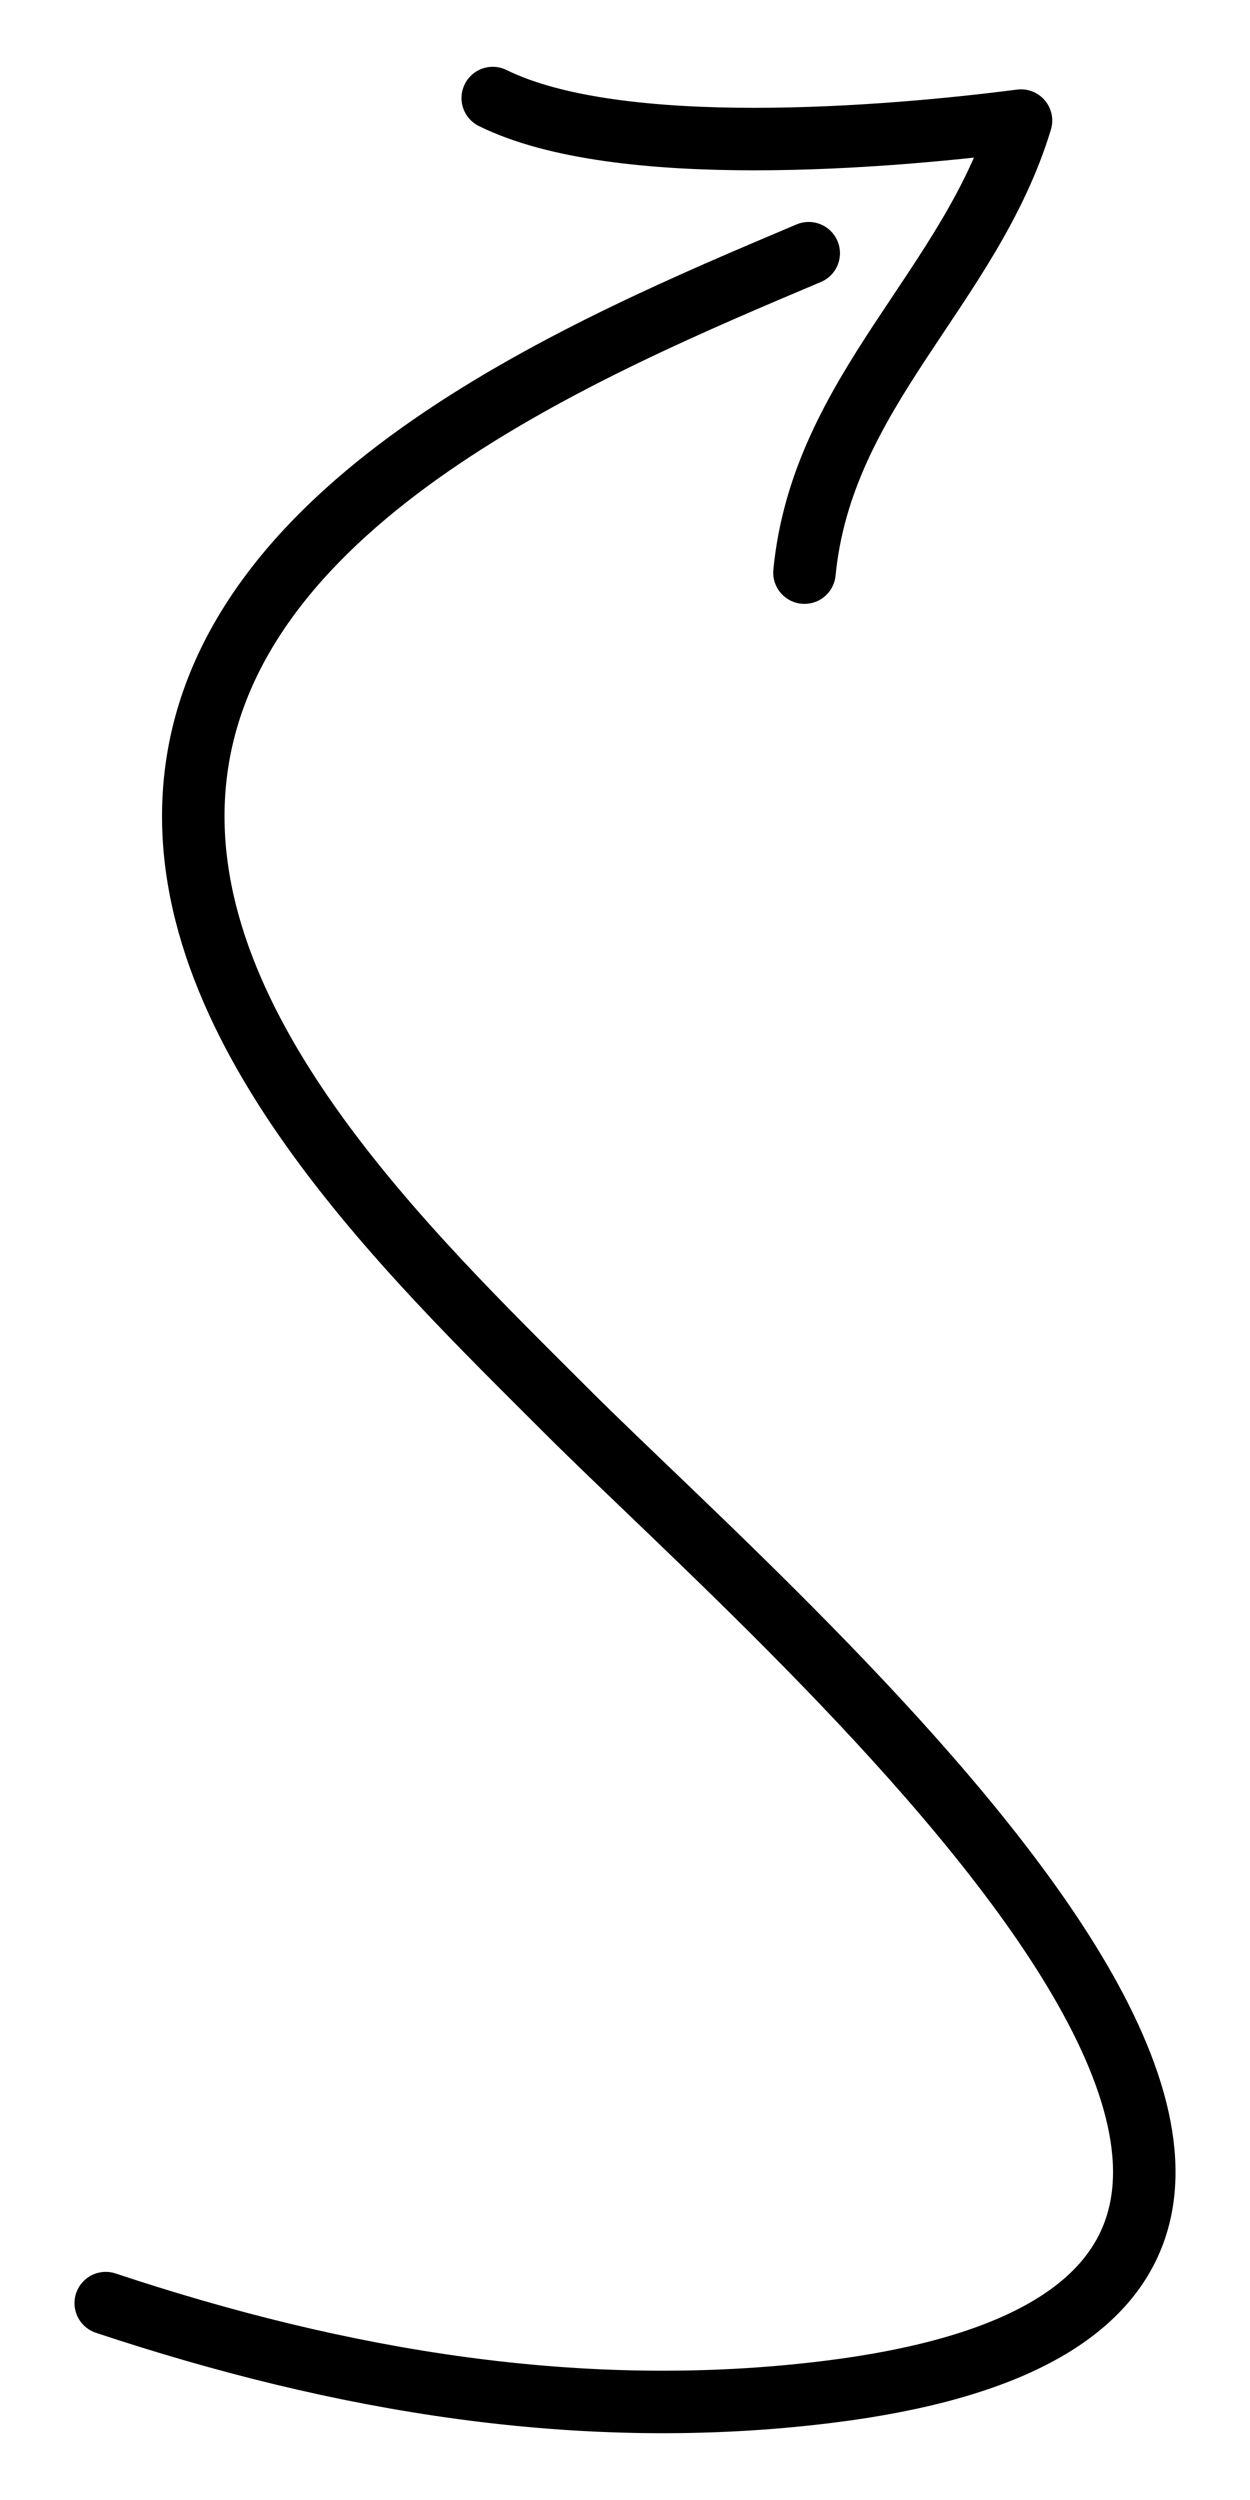 <?xml version="1.0" encoding="UTF-8"?> <svg xmlns="http://www.w3.org/2000/svg" width="30" height="60"> <g fill="none" stroke="#000" stroke-width="1.5" stroke-linecap="round" stroke-linejoin="round" stroke-miterlimit="10"> <path d="M19.409 6.077C14.118 8.315 5.456 11.935 4.693 18.628c-.676 5.938 5.108 11.437 8.879 15.21 5.497 5.502 24.226 21.344 6.303 23.567-5.914.733-11.722-.262-17.337-2.13"></path> <path d="M19.307 13.743c.426-4.367 3.978-6.833 5.197-10.849-3.177.411-9.656.953-12.678-.541"></path> </g> </svg> 